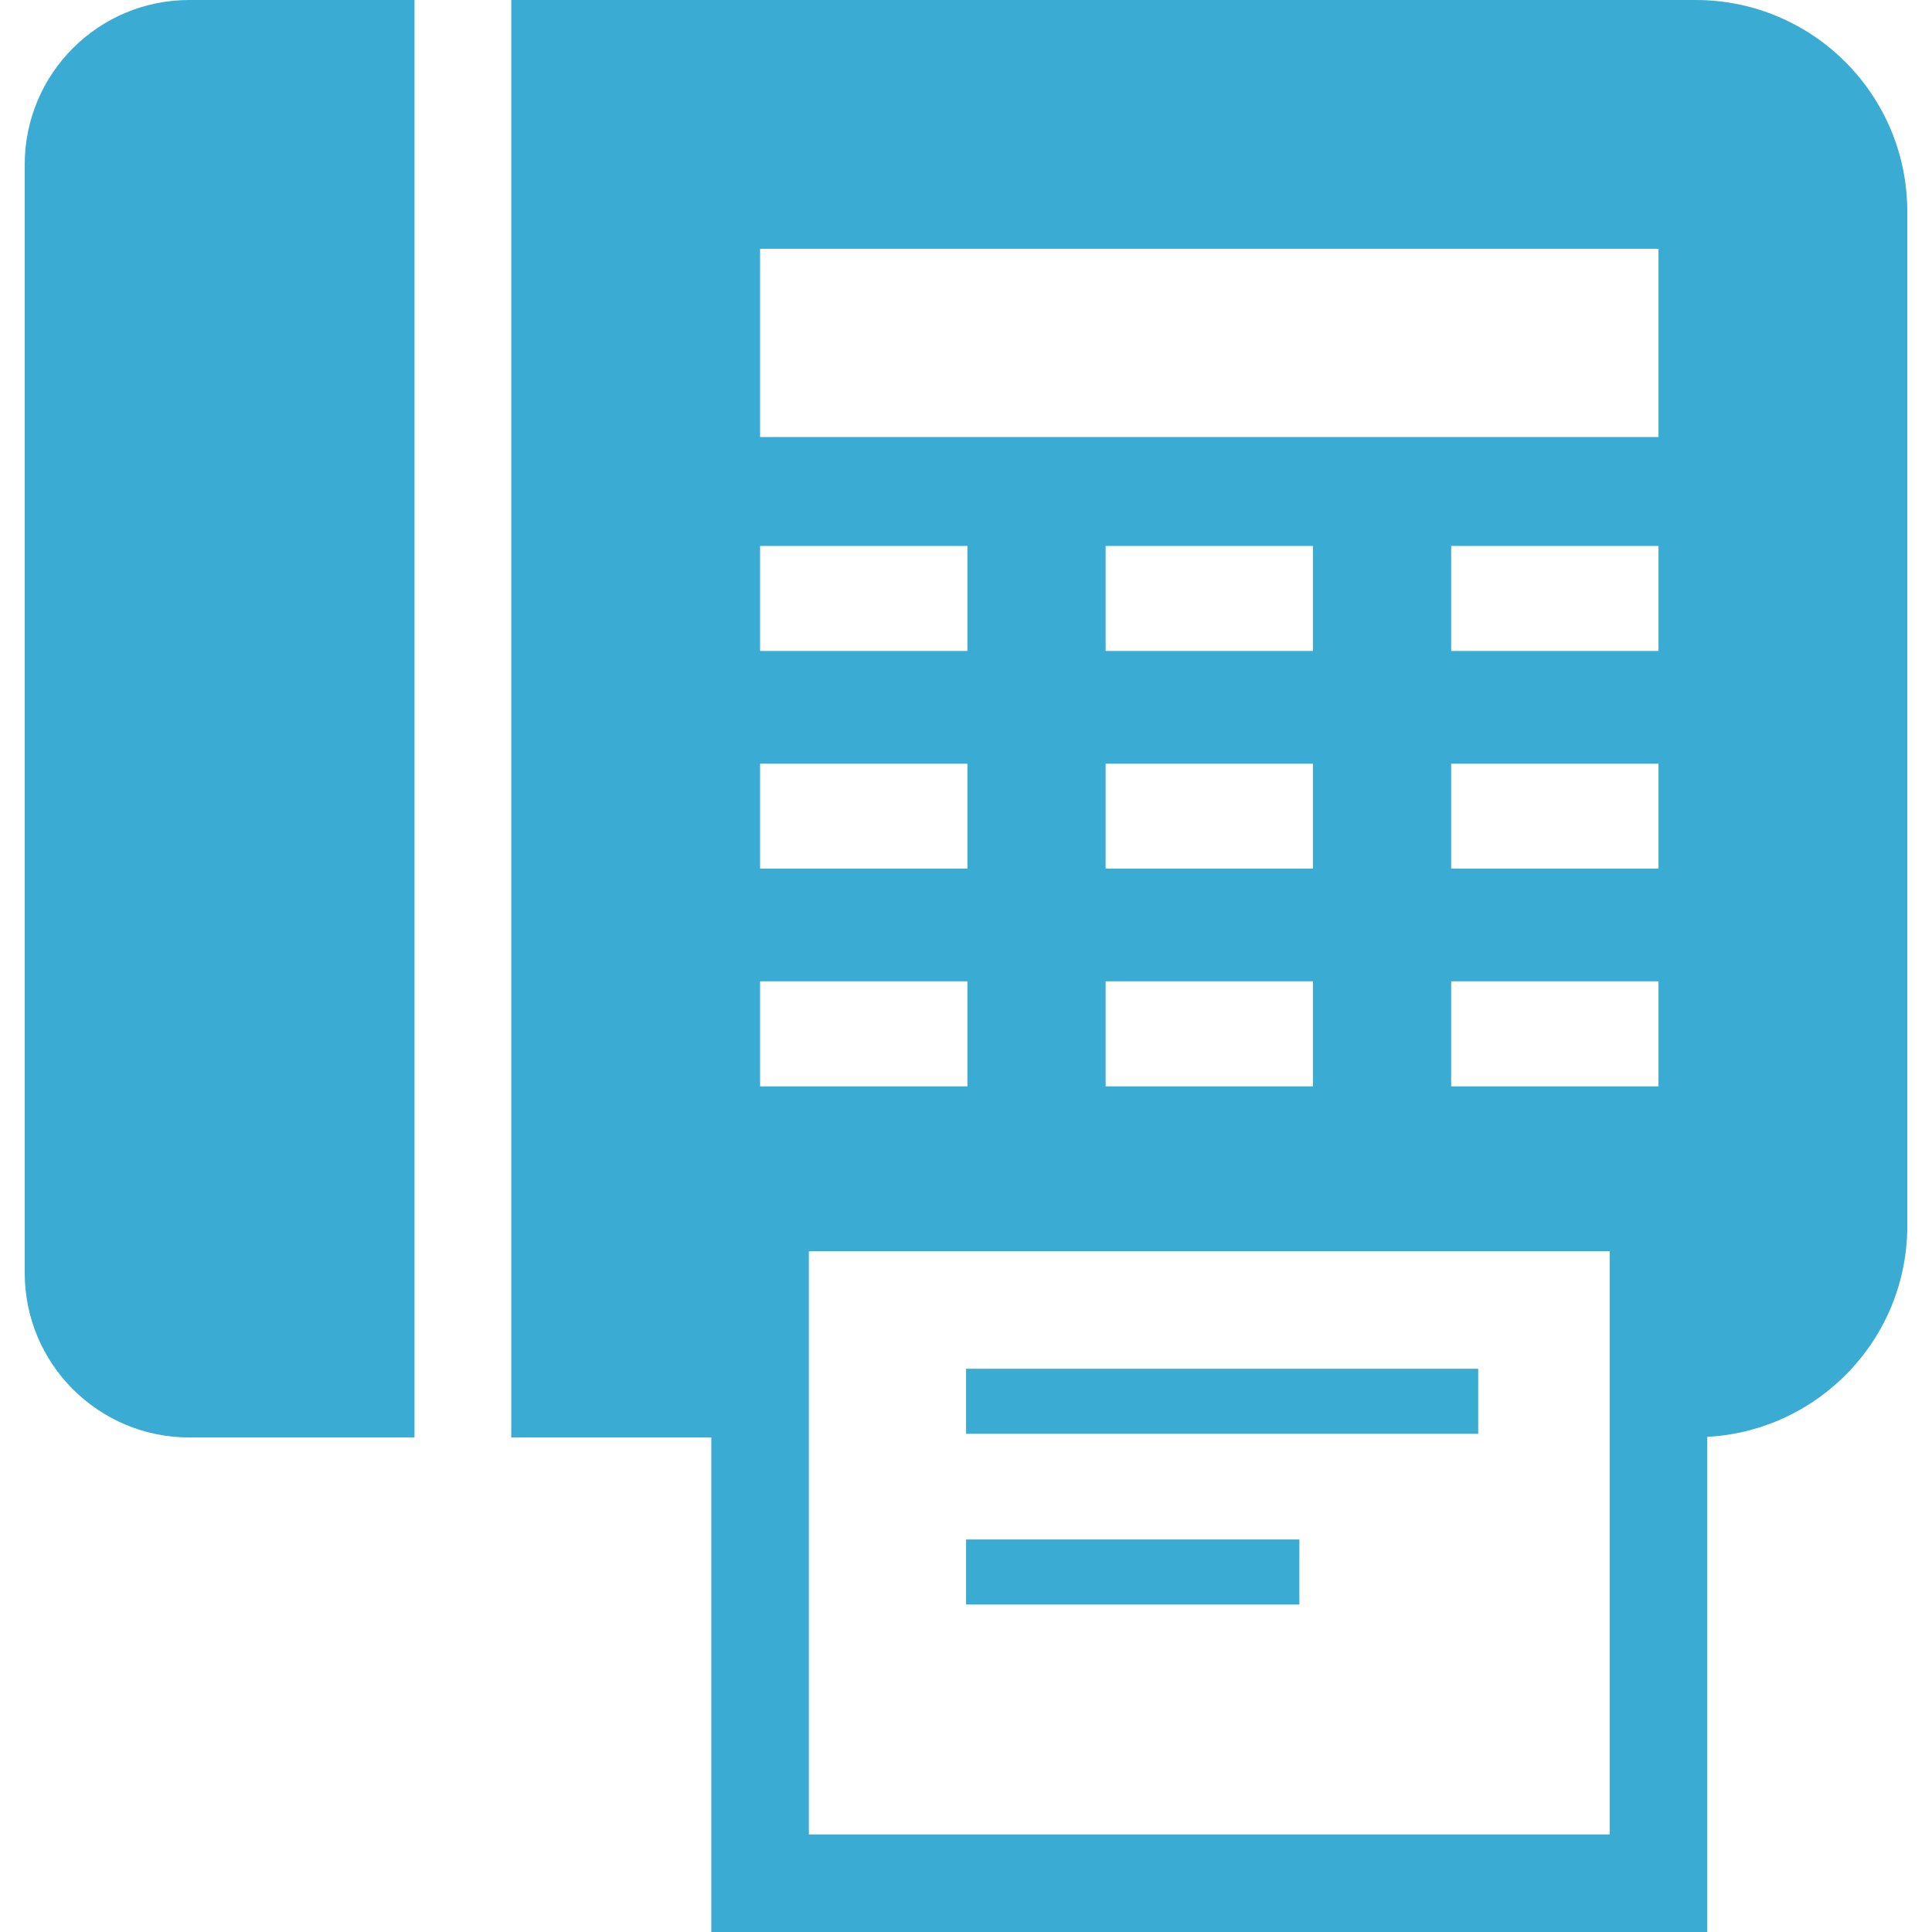 <!--?xml version="1.0" encoding="utf-8"?-->
<!-- Generator: Adobe Illustrator 18.1.1, SVG Export Plug-In . SVG Version: 6.00 Build 0)  -->

<svg version="1.1" id="_x32_" xmlns="http://www.w3.org/2000/svg" xmlns:xlink="http://www.w3.org/1999/xlink" x="0px" y="0px" viewBox="0 0 512 512" width="512" height="512" xml:space="preserve">
<style type="text/css">
	.st0{fill:#4B4B4B;}
</style>
<g>
	<path class="st0" d="M6.549,43.616v293.709c0,24.102,19.523,43.616,43.612,43.616h59.685V0H50.161
		C26.072,0,6.549,19.514,6.549,43.616z" style="fill: rgb(58, 171, 210);"></path>
	<path class="st0" d="M449.381,0H135.496v380.941h53.007V512h12.926h251.014V380.782c29.538-1.6,53.008-25.978,53.008-55.911V56.079
		C505.451,25.094,480.353,0,449.381,0z M201.429,144.683h54.948v27.821h-54.948V144.683z M201.429,202.378h54.948v27.821h-54.948
		V202.378z M201.429,260.056h54.948v27.838h-54.948V260.056z M426.591,486.14H214.355V331.602h212.236V486.14z M347.947,202.378
		v27.821H293v-27.821H347.947z M293,172.504v-27.821h54.948v27.821H293z M347.947,260.056v27.838H293v-27.838H347.947z
		 M439.517,287.894h-54.942v-27.838h54.942V287.894z M439.517,230.198h-54.942v-27.821h54.942V230.198z M439.517,172.504h-54.942
		v-27.821h54.942V172.504z M439.517,115.827H201.429V65.933h238.088V115.827z" style="fill: rgb(58, 171, 210);"></path>
	<rect x="256.019" y="362.739" class="st0" width="135.721" height="17.234" style="fill: rgb(58, 171, 210);"></rect>
	<rect x="256.019" y="407.979" class="st0" width="88.326" height="17.234" style="fill: rgb(58, 171, 210);"></rect>
</g>
</svg>
